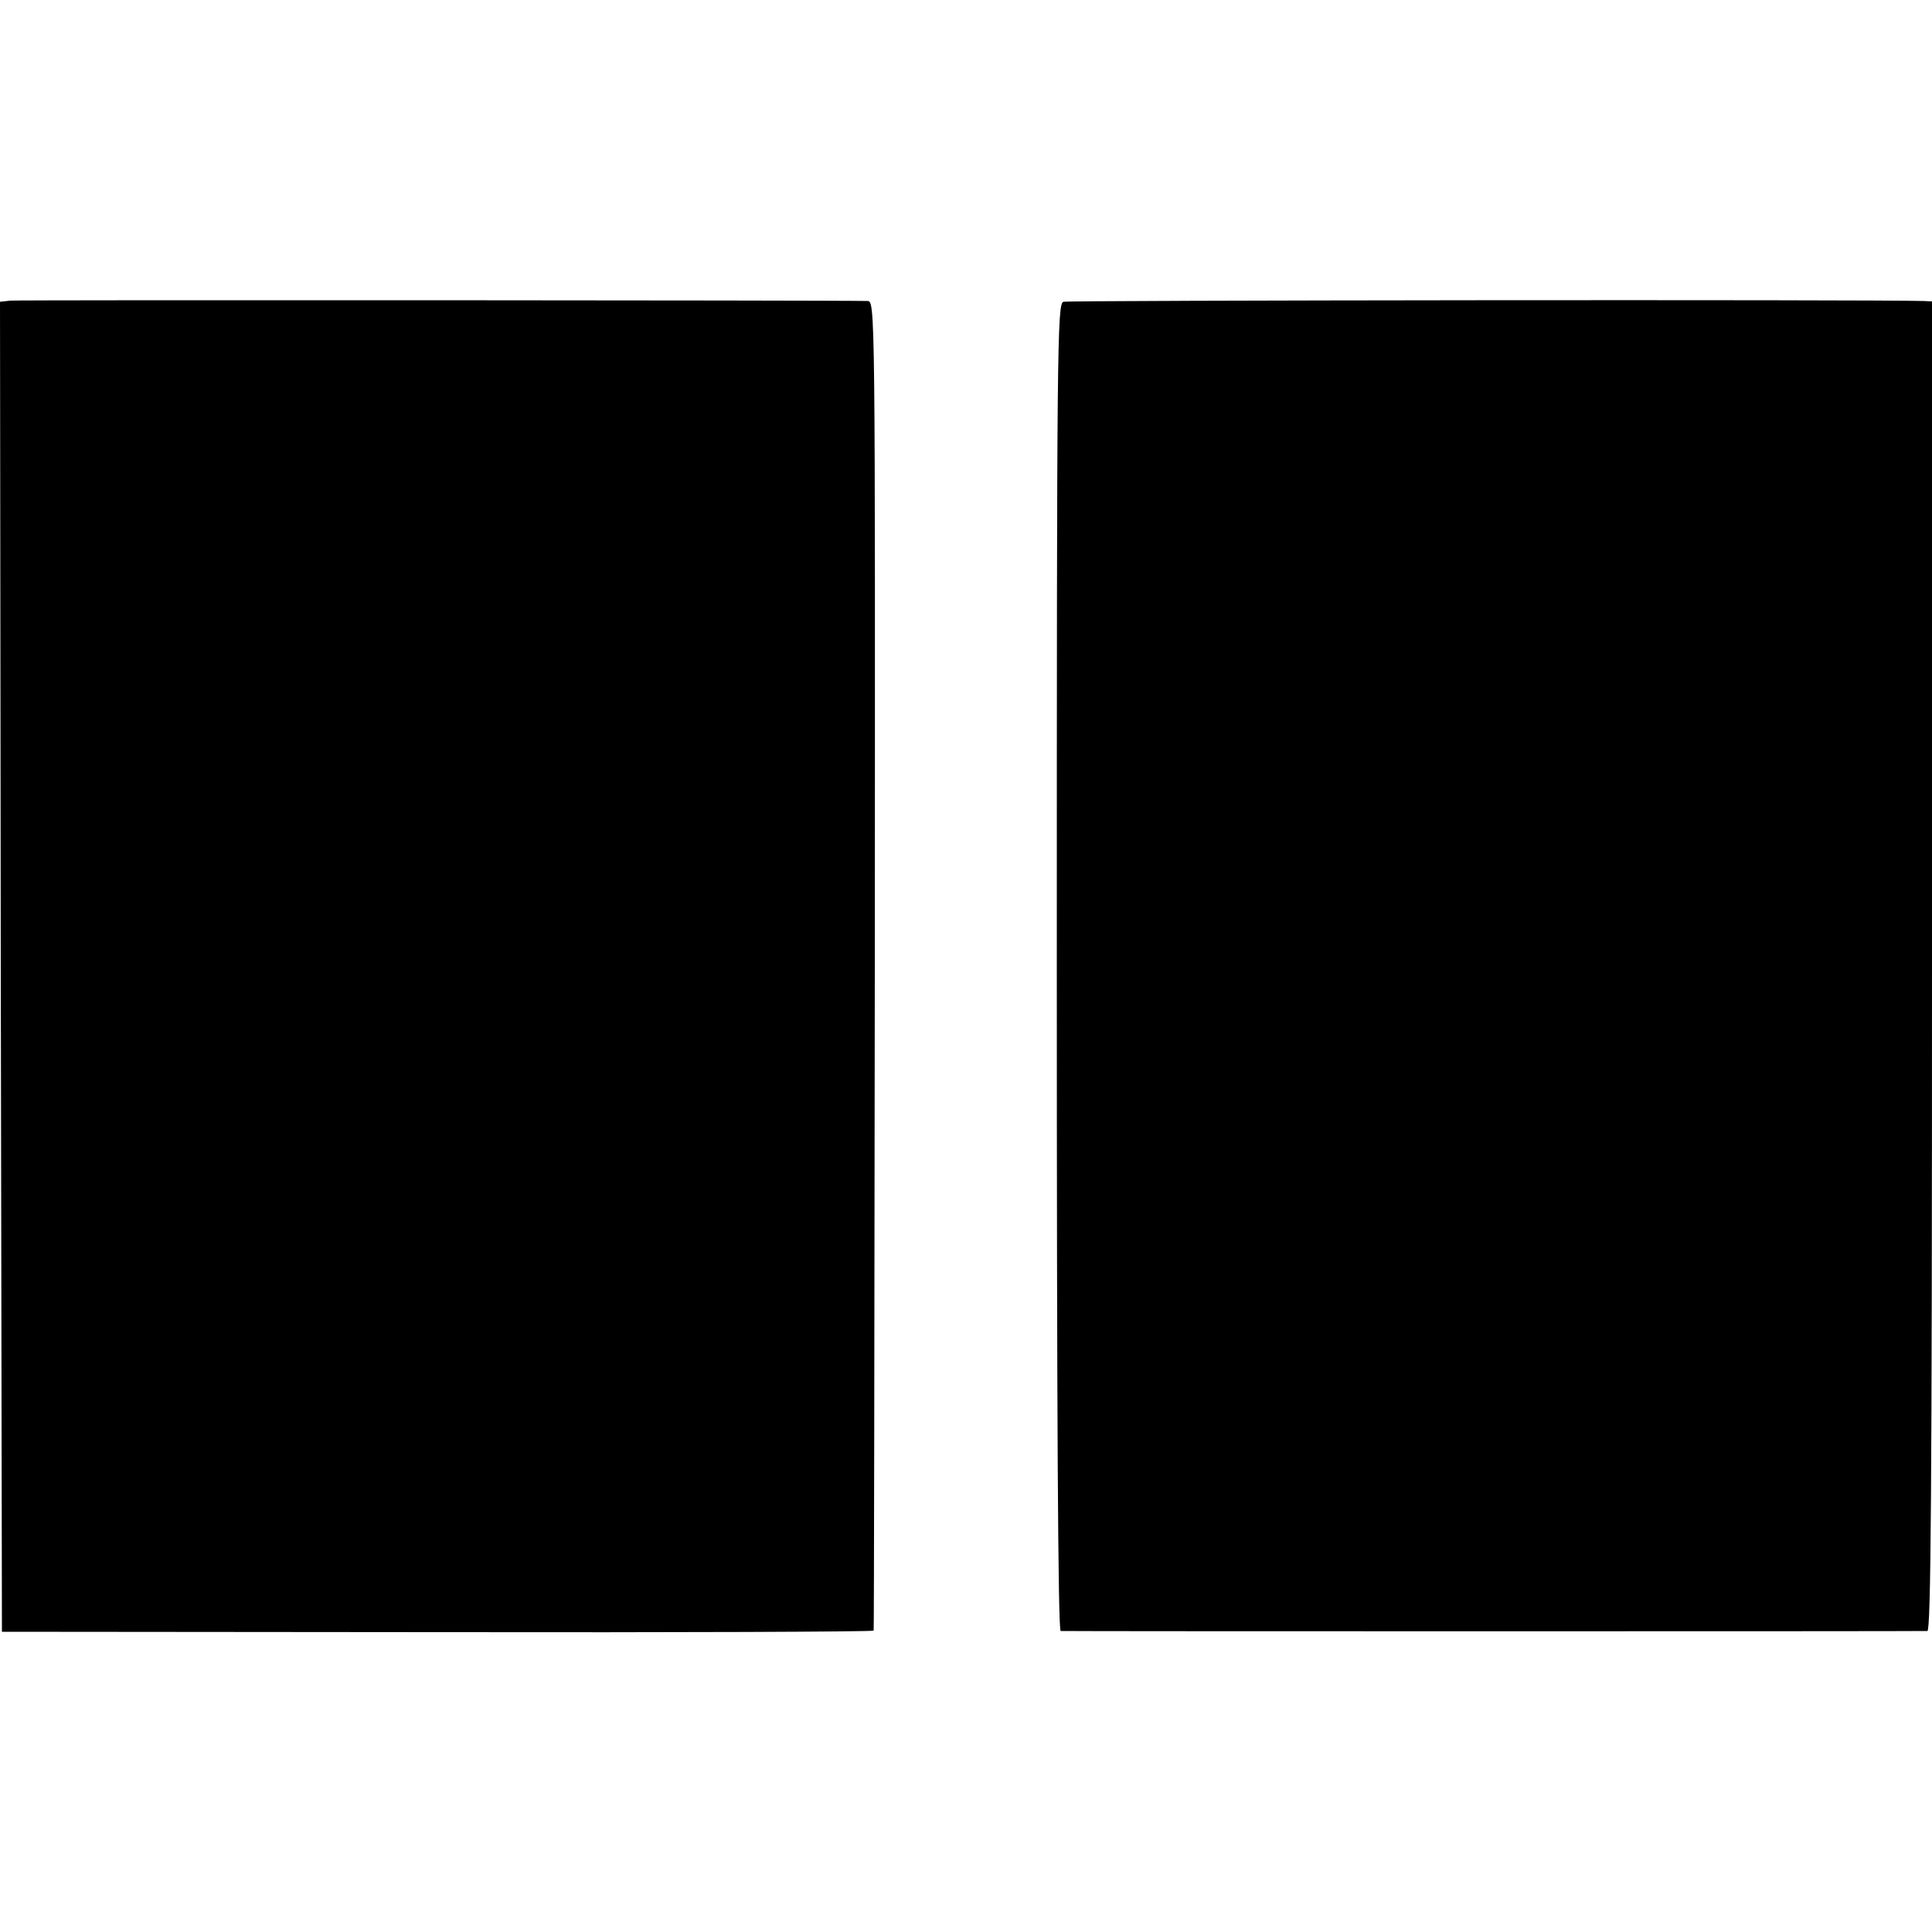 <?xml version="1.0" standalone="no"?>
<!DOCTYPE svg PUBLIC "-//W3C//DTD SVG 20010904//EN"
 "http://www.w3.org/TR/2001/REC-SVG-20010904/DTD/svg10.dtd">
<svg version="1.0" xmlns="http://www.w3.org/2000/svg"
 width="500pt" height="500pt" viewBox="0 0 500 500"
 preserveAspectRatio="xMidYMid meet">
<g transform="translate(0,500) scale(0.1,-0.1)"
fill="#000000" stroke="none">
<path d="M27 4222 l-27 -3 2 -1721 3 -1721 1127 -1 c621 -1 1129 1 1129 4 1 3
2 778 3 1723 1 1711 1 1717 -19 1718 -64 2 -2195 3 -2218 1z"/>
<path d="M2752 4219 c-16 -6 -17 -111 -17 -1723 0 -1138 3 -1716 10 -1717 14
-1 2227 -1 2243 0 9 1 12 352 12 1721 l0 1720 -22 1 c-128 4 -2213 2 -2226 -2z"/>
</g>
</svg>
